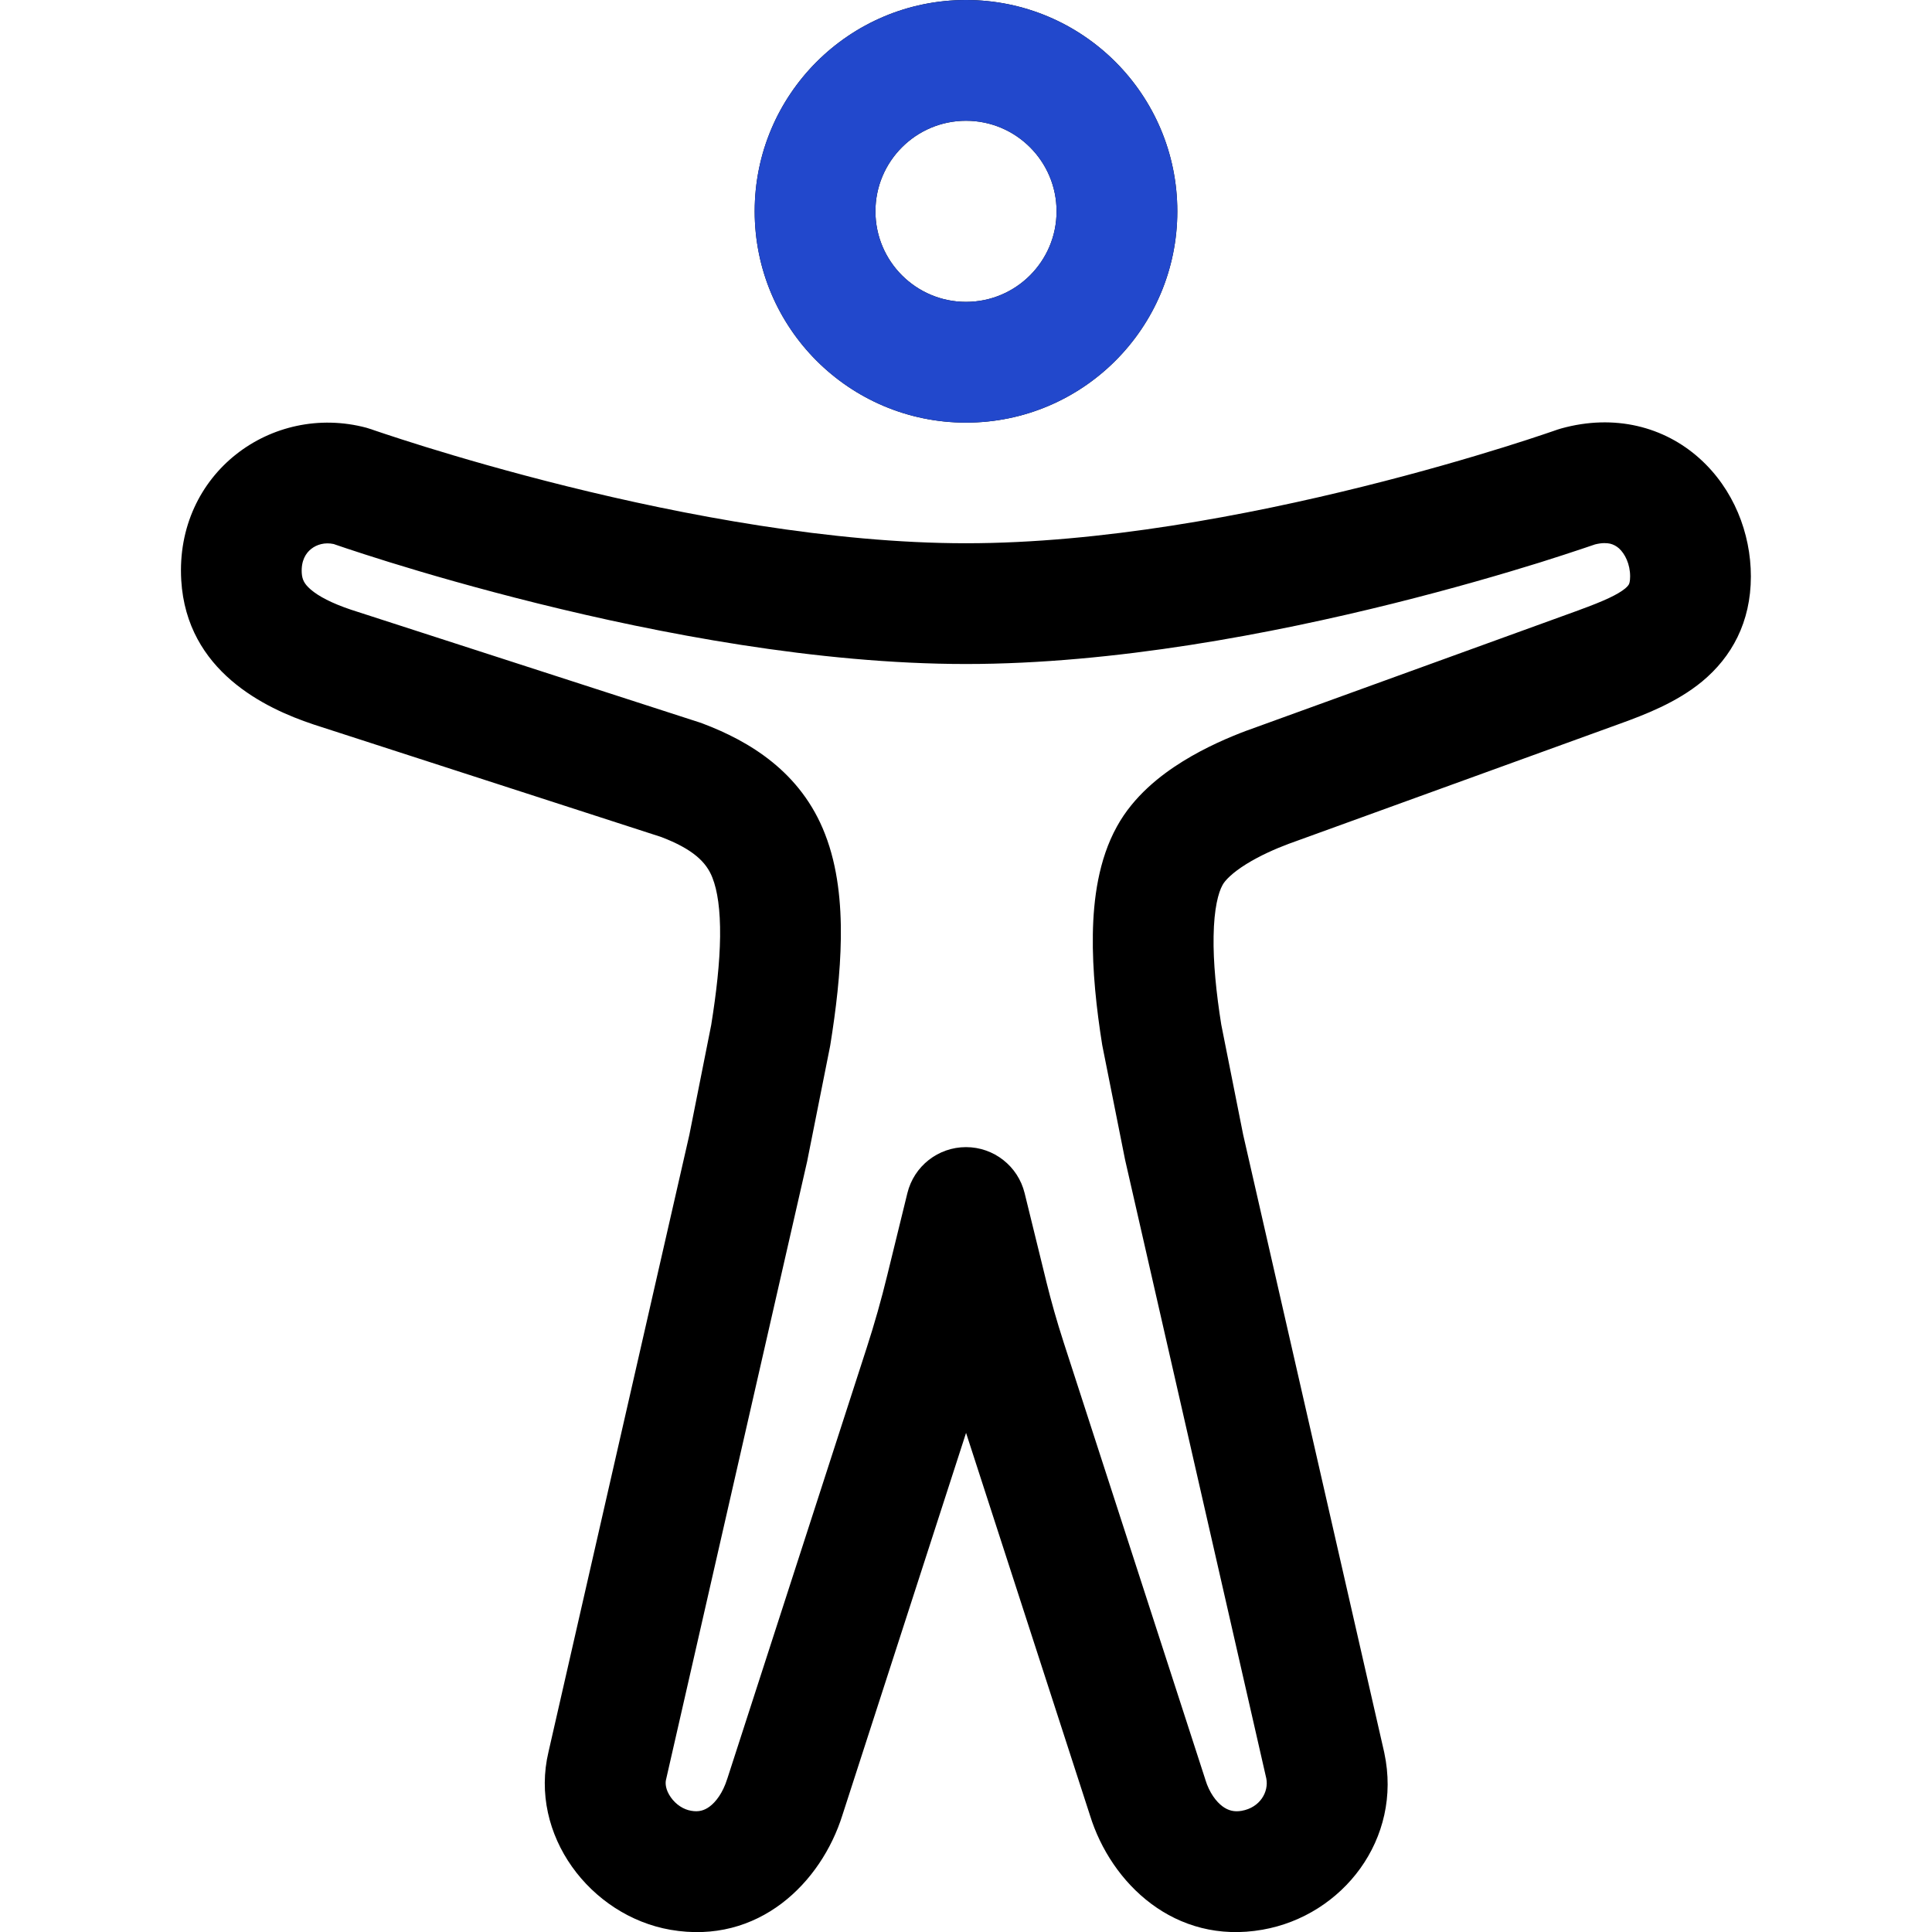 <svg width="32" height="32" viewBox="0 0 32 32" fill="none" xmlns="http://www.w3.org/2000/svg">
<g id="Accessibility" clip-path="url(#clip0_7957_13069)">
<path id="Vector (Stroke)" fill-rule="evenodd" clip-rule="evenodd" d="M16 2C15.172 2 14.5 2.672 14.5 3.5C14.5 4.328 15.172 5 16 5C16.828 5 17.5 4.328 17.5 3.5C17.5 2.672 16.828 2 16 2ZM12.5 3.5C12.5 1.567 14.067 0 16 0C17.933 0 19.5 1.567 19.5 3.5C19.5 5.433 17.933 7 16 7C14.067 7 12.5 5.433 12.5 3.5Z" fill="black"/>
<path id="Vector (Stroke)_2" fill-rule="evenodd" clip-rule="evenodd" d="M26.419 9.017C26.411 9.02 26.401 9.023 26.39 9.027C26.346 9.042 26.282 9.064 26.2 9.091C26.036 9.146 25.799 9.224 25.5 9.318C24.902 9.504 24.057 9.751 23.062 9.999C21.085 10.491 18.463 10.998 16 10.998C13.537 10.998 10.899 10.489 8.908 9.995C7.905 9.746 7.052 9.498 6.449 9.311C6.147 9.217 5.907 9.139 5.742 9.084C5.659 9.056 5.594 9.034 5.55 9.019C5.542 9.016 5.534 9.013 5.528 9.011C5.378 8.979 5.246 9.019 5.154 9.092C5.065 9.162 4.986 9.286 4.998 9.492C5.005 9.597 5.038 9.67 5.144 9.762C5.275 9.876 5.494 9.991 5.812 10.098L11.591 11.967C11.606 11.972 11.621 11.977 11.636 11.983C12.409 12.275 13.267 12.784 13.666 13.817C13.878 14.362 13.934 14.968 13.927 15.537C13.92 16.116 13.846 16.726 13.752 17.311C13.75 17.323 13.748 17.336 13.745 17.348L13.376 19.2C13.375 19.209 13.373 19.218 13.371 19.227L11.034 29.466C11.033 29.469 11.033 29.471 11.032 29.474C11.031 29.476 11.031 29.477 11.031 29.479C11.017 29.537 11.023 29.644 11.11 29.768C11.196 29.891 11.322 29.971 11.447 29.992C11.574 30.015 11.666 29.987 11.754 29.922C11.855 29.847 11.972 29.698 12.045 29.464C12.046 29.461 12.047 29.457 12.049 29.453L14.355 22.325L14.355 22.325C14.484 21.927 14.598 21.524 14.697 21.117L15.029 19.762C15.138 19.315 15.539 19 16 19C16.46 19 16.861 19.314 16.971 19.762L17.331 21.229L17.331 21.23C17.413 21.561 17.506 21.889 17.611 22.213L17.611 22.214L19.959 29.459C19.961 29.465 19.962 29.47 19.964 29.476C20.031 29.696 20.146 29.843 20.25 29.92C20.342 29.987 20.439 30.015 20.565 29.993C20.872 29.939 21.017 29.677 20.974 29.457L18.638 19.223C18.636 19.213 18.634 19.204 18.632 19.195L18.263 17.343C18.261 17.331 18.258 17.319 18.256 17.307C18.161 16.713 18.091 16.074 18.101 15.473C18.11 14.896 18.195 14.24 18.499 13.691C18.776 13.185 19.225 12.837 19.59 12.611C19.972 12.374 20.367 12.207 20.649 12.101C20.65 12.101 20.652 12.1 20.654 12.1C20.655 12.099 20.657 12.098 20.659 12.098L26.158 10.104C26.158 10.103 26.159 10.103 26.159 10.103C26.577 9.951 26.794 9.848 26.918 9.747C26.964 9.708 26.976 9.685 26.98 9.677C26.984 9.67 27 9.636 27 9.547C27 9.342 26.914 9.172 26.816 9.083C26.77 9.043 26.722 9.018 26.669 9.005C26.619 8.994 26.539 8.987 26.419 9.017ZM6.146 7.109L6.148 7.109L6.158 7.113C6.167 7.116 6.181 7.121 6.201 7.128C6.239 7.141 6.298 7.161 6.374 7.186C6.528 7.237 6.754 7.311 7.041 7.4C7.616 7.578 8.431 7.816 9.389 8.054C11.319 8.533 13.775 8.998 16 8.998C18.225 8.998 20.665 8.535 22.579 8.058C23.529 7.822 24.336 7.585 24.905 7.408C25.189 7.32 25.412 7.246 25.564 7.195C25.64 7.17 25.697 7.15 25.735 7.137C25.755 7.13 25.769 7.125 25.778 7.122L25.787 7.119L25.789 7.118C25.812 7.11 25.834 7.103 25.857 7.097C26.742 6.851 27.566 7.067 28.153 7.596C28.711 8.098 29 8.828 29 9.547C29 10.307 28.681 10.883 28.192 11.288C27.768 11.638 27.236 11.84 26.842 11.983L21.346 13.976C21.129 14.057 20.87 14.171 20.644 14.311C20.401 14.462 20.289 14.587 20.253 14.652C20.252 14.655 20.25 14.658 20.248 14.661C20.18 14.783 20.108 15.048 20.101 15.506C20.093 15.938 20.144 16.443 20.228 16.971L20.59 18.791L22.926 29.021C22.927 29.026 22.928 29.031 22.929 29.036C23.232 30.458 22.24 31.729 20.911 31.962C19.458 32.218 18.401 31.192 18.054 30.069L16.001 23.733L13.953 30.064C13.603 31.181 12.566 32.218 11.103 31.963C9.778 31.731 8.757 30.392 9.085 29.016L11.418 18.796L11.78 16.976C11.866 16.439 11.922 15.945 11.927 15.513C11.932 15.066 11.883 14.749 11.801 14.541L11.8 14.538C11.7 14.278 11.475 14.063 10.951 13.863L5.192 11.999C5.189 11.998 5.187 11.997 5.184 11.996C4.395 11.733 3.092 11.118 3.002 9.611L3.002 9.61C2.898 7.839 4.502 6.667 6.07 7.085C6.096 7.092 6.121 7.1 6.146 7.109C6.146 7.109 6.146 7.109 6.146 7.109Z" fill="black"/>
<path id="Vector (Stroke)_3" fill-rule="evenodd" clip-rule="evenodd" d="M16 2C15.172 2 14.5 2.672 14.5 3.5C14.5 4.328 15.172 5 16 5C16.828 5 17.5 4.328 17.5 3.5C17.5 2.672 16.828 2 16 2ZM12.5 3.5C12.5 1.567 14.067 0 16 0C17.933 0 19.5 1.567 19.5 3.5C19.5 5.433 17.933 7 16 7C14.067 7 12.5 5.433 12.5 3.5Z" fill="#2248CC"/>
</g>
<defs>
<clipPath id="clip0_7957_13069">
<rect width="32" height="32" fill="white"/>
</clipPath>
</defs>
</svg>
